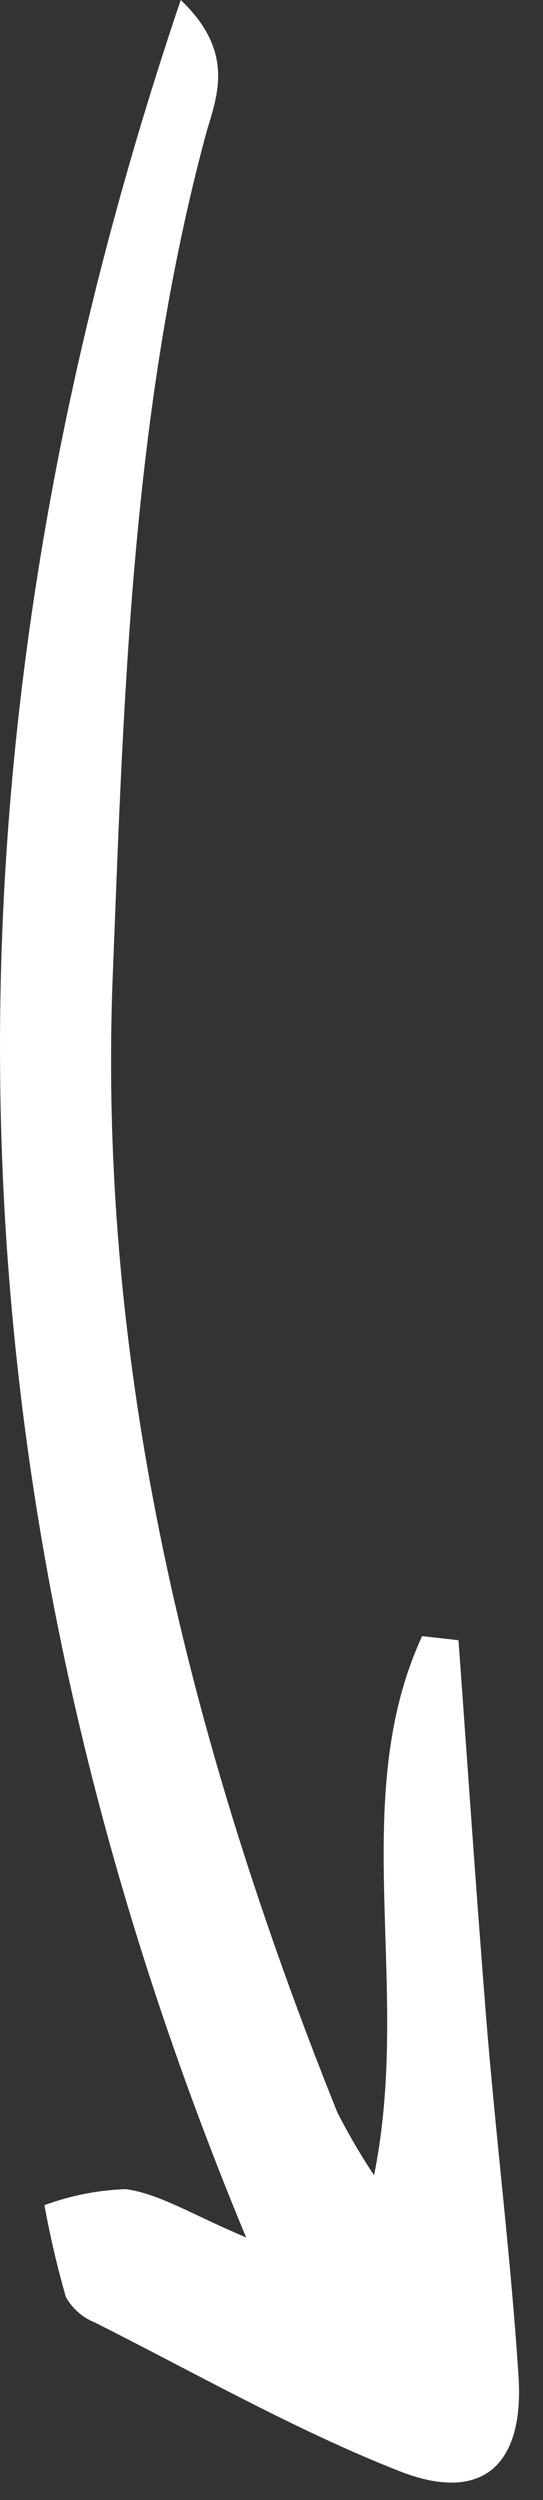 <svg width="20" height="92" viewBox="0 0 20 92" fill="none" xmlns="http://www.w3.org/2000/svg">
<rect x="0" y="0" width="20" height="92" fill="#333333" stroke="none"/>
<path d="M9.067 82.34C-2.373 54.84 -2.773 27.88 6.657 -5.4466e-07C8.757 2 7.927 3.67 7.567 5C4.887 15 4.567 25.29 4.167 35.55C3.527 50.27 6.997 64.19 12.417 77.72C12.825 78.522 13.279 79.3 13.777 80.05C15.187 73.11 12.777 66.22 15.547 60.21L16.887 60.36C17.217 64.91 17.527 69.46 17.887 74.01C18.247 78.56 18.807 82.95 19.097 87.43C19.317 90.74 17.747 92.13 14.717 90.94C10.857 89.42 7.217 87.34 3.497 85.47C3.043 85.289 2.665 84.957 2.427 84.53C2.107 83.417 1.843 82.289 1.637 81.15C2.599 80.795 3.612 80.596 4.637 80.56C5.887 80.74 6.977 81.45 9.067 82.34Z" fill="white"/>
</svg>

